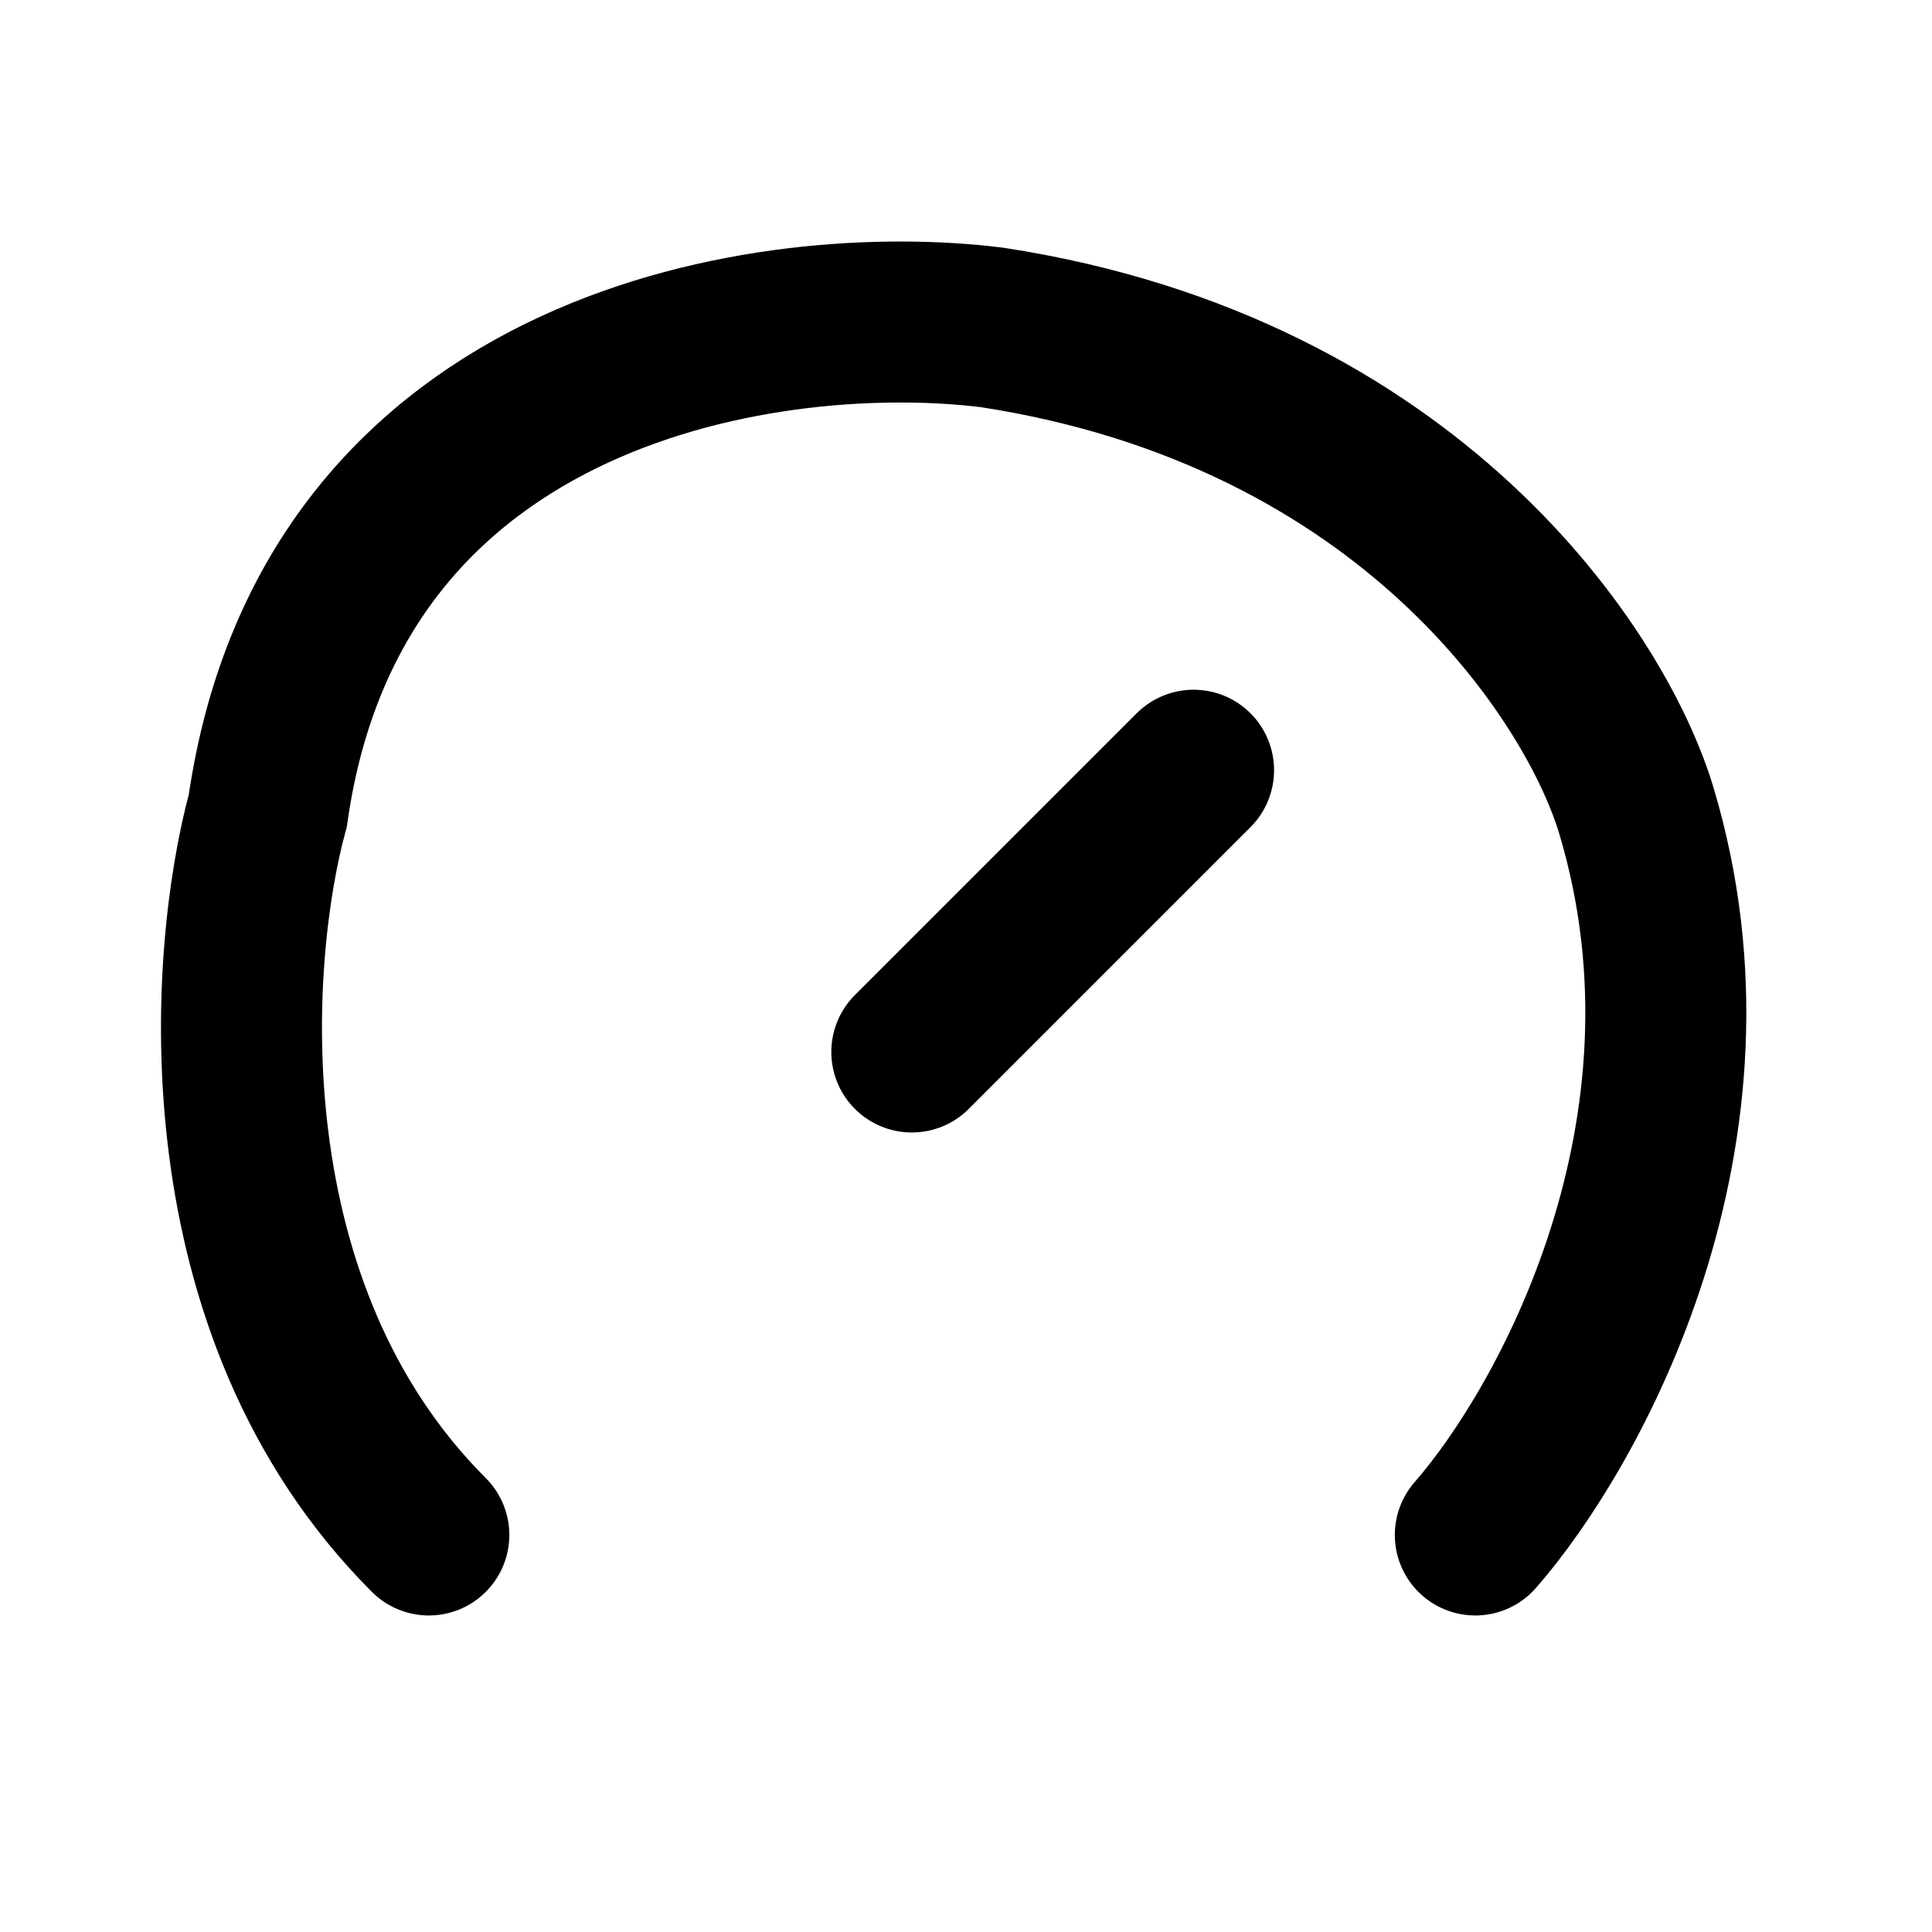 <svg xmlns="http://www.w3.org/2000/svg" fill="none" viewBox="0 0 24 24" height="24" width="24">
<path stroke-linecap="round" stroke-width="2" stroke="black" d="M11.327 13.068L14.827 9.568"></path>
<path stroke-linecap="round" stroke-width="2" stroke="black" d="M18.327 19.068C19.494 17.734 21.527 14.068 20.327 10.068C19.827 8.401 17.527 4.868 12.327 4.068C9.661 3.734 4.127 4.468 3.327 10.068C2.827 11.901 2.527 16.268 5.327 19.068"></path>
</svg>
